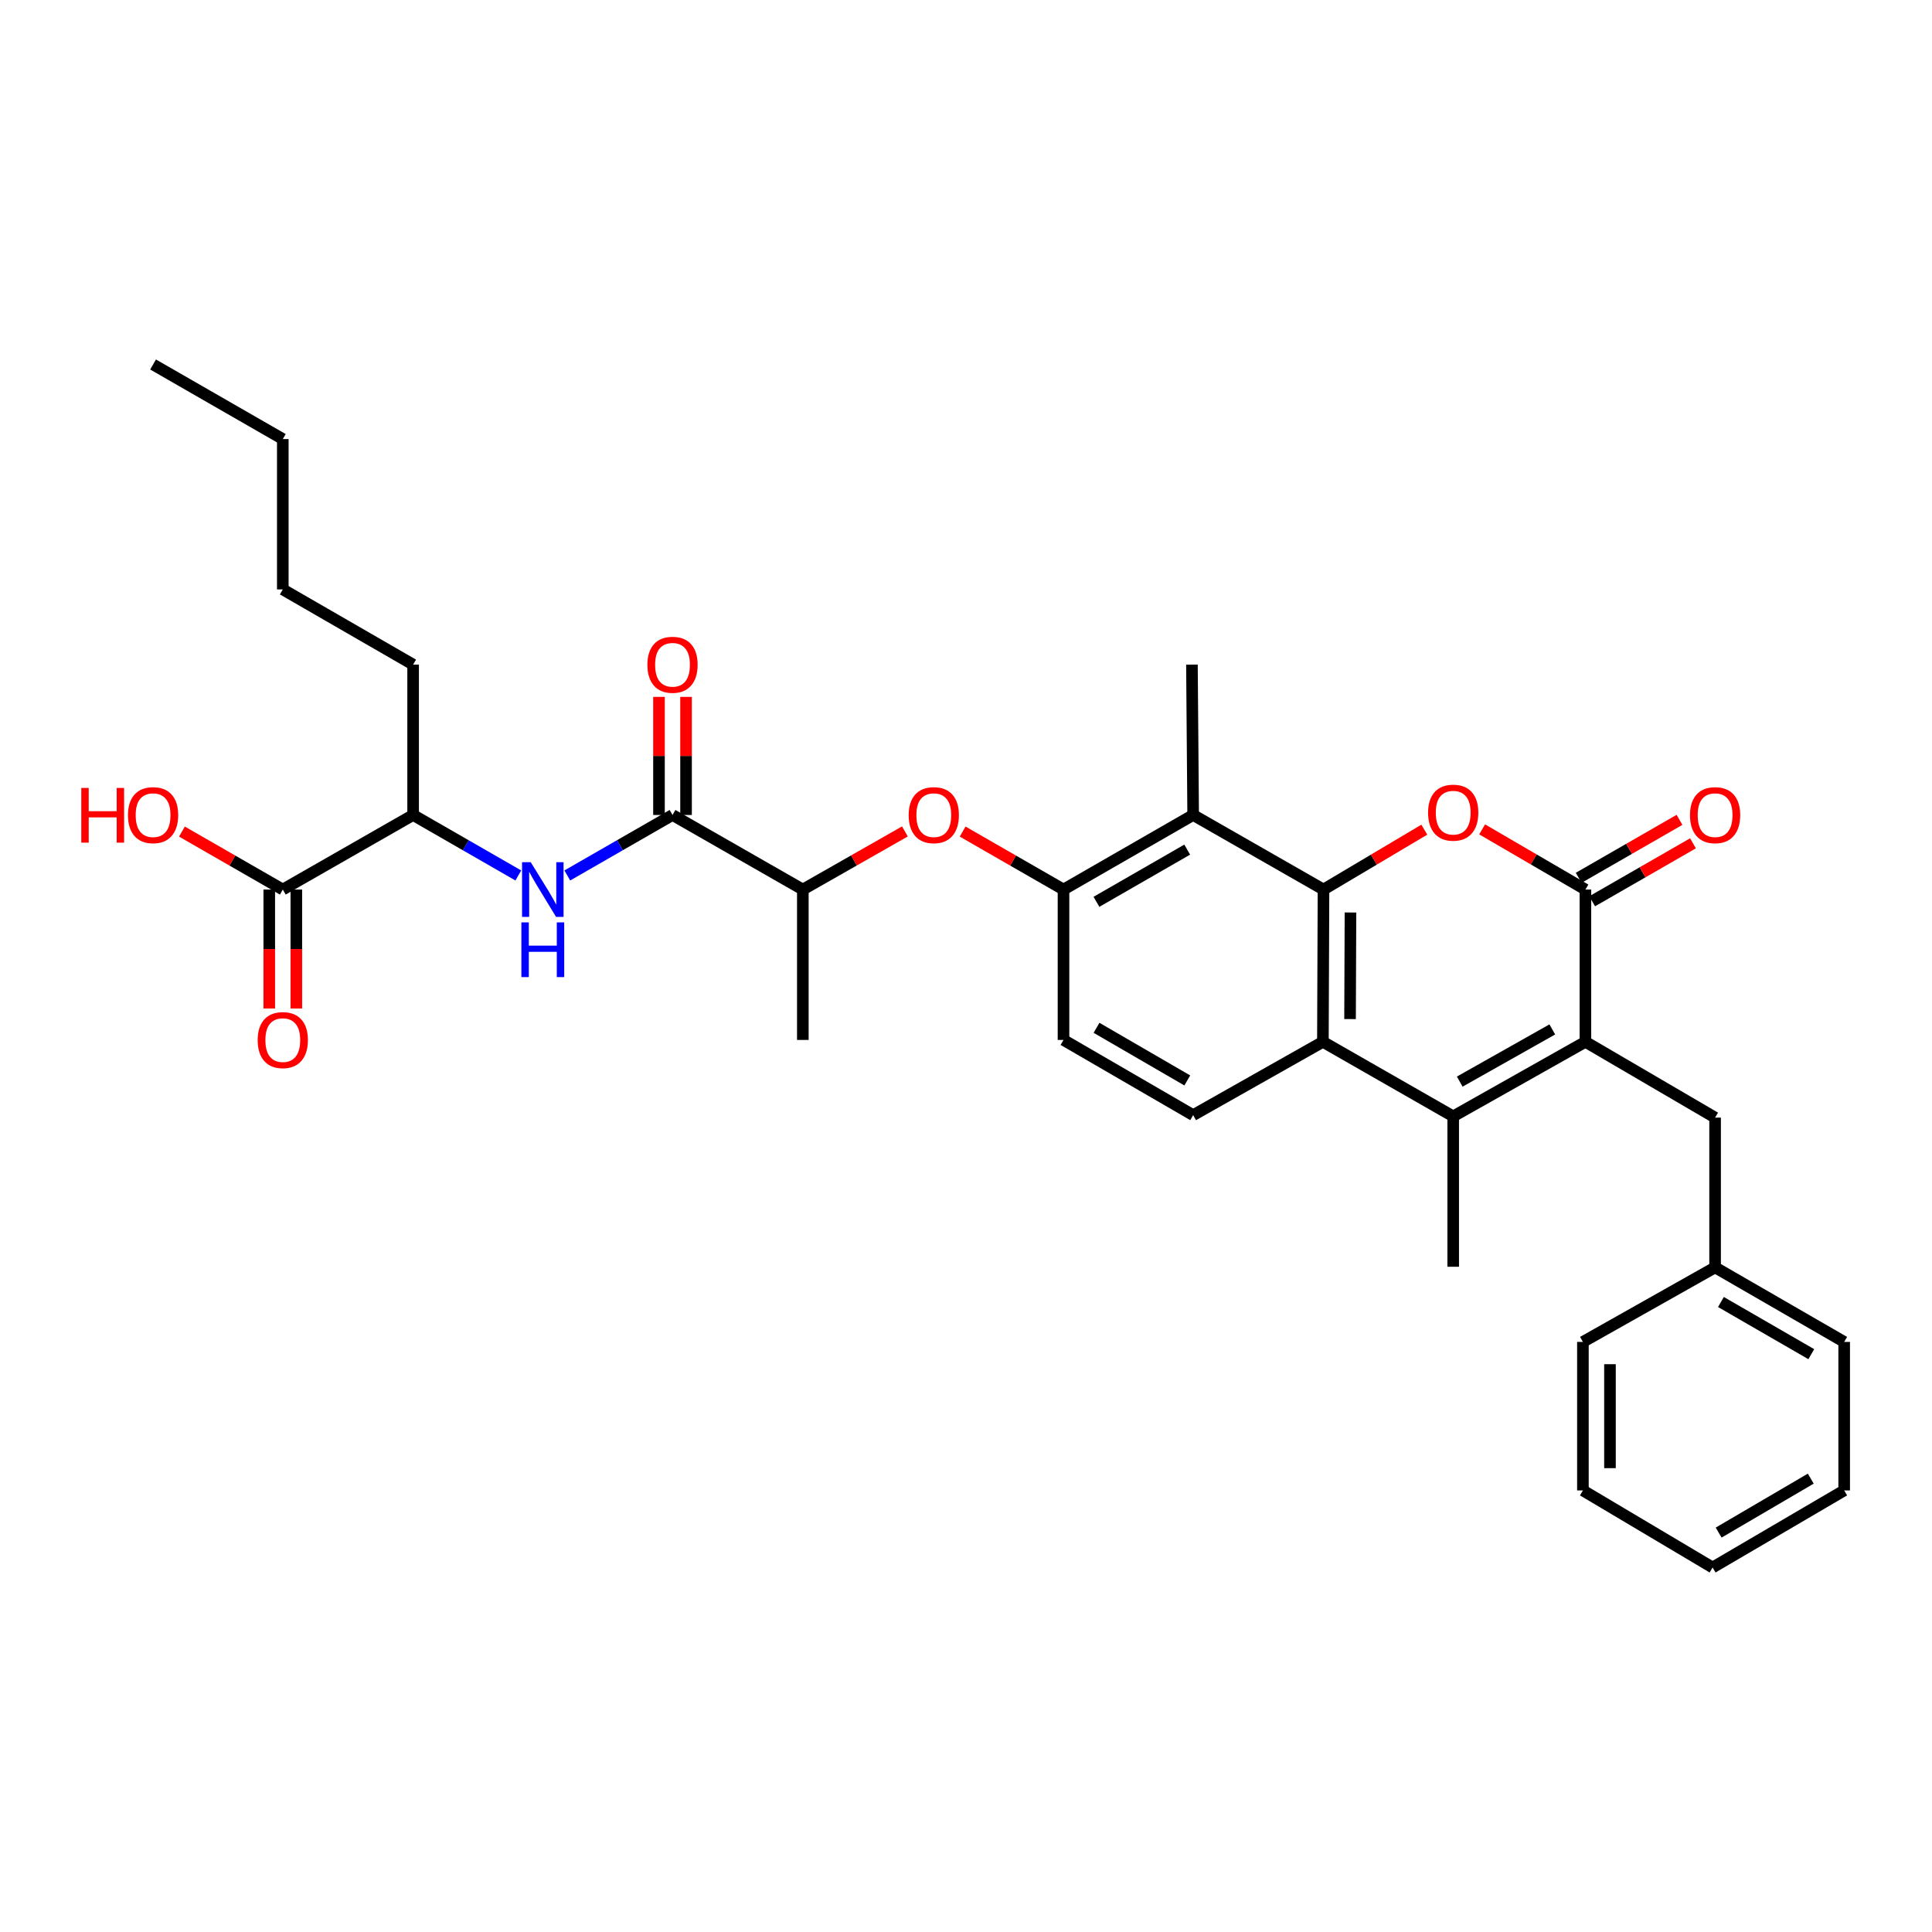 <?xml version='1.0' encoding='iso-8859-1'?>
<svg version='1.1' baseProfile='full'
              xmlns='http://www.w3.org/2000/svg'
                      xmlns:rdkit='http://www.rdkit.org/xml'
                      xmlns:xlink='http://www.w3.org/1999/xlink'
                  xml:space='preserve'
width='1000px' height='1000px' viewBox='0 0 1000 1000'>
<!-- END OF HEADER -->
<rect style='opacity:1.0;fill:#FFFFFF;stroke:none' width='1000' height='1000' x='0' y='0'> </rect>
<path class='bond-1' d='M 685.041,460.431 L 711.13,444.932' style='fill:none;fill-rule:evenodd;stroke:#000000;stroke-width:6px;stroke-linecap:butt;stroke-linejoin:miter;stroke-opacity:1' />
<path class='bond-1' d='M 711.13,444.932 L 737.22,429.433' style='fill:none;fill-rule:evenodd;stroke:#FF0000;stroke-width:6px;stroke-linecap:butt;stroke-linejoin:miter;stroke-opacity:1' />
<path class='bond-4' d='M 685.041,460.431 L 684.729,539.242' style='fill:none;fill-rule:evenodd;stroke:#000000;stroke-width:6px;stroke-linecap:butt;stroke-linejoin:miter;stroke-opacity:1' />
<path class='bond-4' d='M 699.001,472.308 L 698.783,527.476' style='fill:none;fill-rule:evenodd;stroke:#000000;stroke-width:6px;stroke-linecap:butt;stroke-linejoin:miter;stroke-opacity:1' />
<path class='bond-5' d='M 685.041,460.431 L 617.575,421.835' style='fill:none;fill-rule:evenodd;stroke:#000000;stroke-width:6px;stroke-linecap:butt;stroke-linejoin:miter;stroke-opacity:1' />
<path class='bond-0' d='M 820.61,539.242 L 752.172,577.831' style='fill:none;fill-rule:evenodd;stroke:#000000;stroke-width:6px;stroke-linecap:butt;stroke-linejoin:miter;stroke-opacity:1' />
<path class='bond-0' d='M 803.465,532.83 L 755.558,559.841' style='fill:none;fill-rule:evenodd;stroke:#000000;stroke-width:6px;stroke-linecap:butt;stroke-linejoin:miter;stroke-opacity:1' />
<path class='bond-13' d='M 820.61,539.242 L 887.733,578.477' style='fill:none;fill-rule:evenodd;stroke:#000000;stroke-width:6px;stroke-linecap:butt;stroke-linejoin:miter;stroke-opacity:1' />
<path class='bond-33' d='M 820.61,539.242 L 820.61,460.431' style='fill:none;fill-rule:evenodd;stroke:#000000;stroke-width:6px;stroke-linecap:butt;stroke-linejoin:miter;stroke-opacity:1' />
<path class='bond-2' d='M 767.152,429.28 L 793.881,444.856' style='fill:none;fill-rule:evenodd;stroke:#FF0000;stroke-width:6px;stroke-linecap:butt;stroke-linejoin:miter;stroke-opacity:1' />
<path class='bond-2' d='M 793.881,444.856 L 820.61,460.431' style='fill:none;fill-rule:evenodd;stroke:#000000;stroke-width:6px;stroke-linecap:butt;stroke-linejoin:miter;stroke-opacity:1' />
<path class='bond-15' d='M 824.101,466.502 L 850.195,451.498' style='fill:none;fill-rule:evenodd;stroke:#000000;stroke-width:6px;stroke-linecap:butt;stroke-linejoin:miter;stroke-opacity:1' />
<path class='bond-15' d='M 850.195,451.498 L 876.289,436.494' style='fill:none;fill-rule:evenodd;stroke:#FF0000;stroke-width:6px;stroke-linecap:butt;stroke-linejoin:miter;stroke-opacity:1' />
<path class='bond-15' d='M 817.119,454.36 L 843.213,439.356' style='fill:none;fill-rule:evenodd;stroke:#000000;stroke-width:6px;stroke-linecap:butt;stroke-linejoin:miter;stroke-opacity:1' />
<path class='bond-15' d='M 843.213,439.356 L 869.307,424.352' style='fill:none;fill-rule:evenodd;stroke:#FF0000;stroke-width:6px;stroke-linecap:butt;stroke-linejoin:miter;stroke-opacity:1' />
<path class='bond-3' d='M 752.172,577.831 L 684.729,539.242' style='fill:none;fill-rule:evenodd;stroke:#000000;stroke-width:6px;stroke-linecap:butt;stroke-linejoin:miter;stroke-opacity:1' />
<path class='bond-20' d='M 752.172,577.831 L 752.172,655.669' style='fill:none;fill-rule:evenodd;stroke:#000000;stroke-width:6px;stroke-linecap:butt;stroke-linejoin:miter;stroke-opacity:1' />
<path class='bond-11' d='M 684.729,539.242 L 617.575,577.193' style='fill:none;fill-rule:evenodd;stroke:#000000;stroke-width:6px;stroke-linecap:butt;stroke-linejoin:miter;stroke-opacity:1' />
<path class='bond-7' d='M 617.575,421.835 L 550.467,460.431' style='fill:none;fill-rule:evenodd;stroke:#000000;stroke-width:6px;stroke-linecap:butt;stroke-linejoin:miter;stroke-opacity:1' />
<path class='bond-7' d='M 614.492,439.766 L 567.517,466.783' style='fill:none;fill-rule:evenodd;stroke:#000000;stroke-width:6px;stroke-linecap:butt;stroke-linejoin:miter;stroke-opacity:1' />
<path class='bond-22' d='M 617.575,421.835 L 616.945,344.004' style='fill:none;fill-rule:evenodd;stroke:#000000;stroke-width:6px;stroke-linecap:butt;stroke-linejoin:miter;stroke-opacity:1' />
<path class='bond-6' d='M 348.094,421.835 L 415.544,460.431' style='fill:none;fill-rule:evenodd;stroke:#000000;stroke-width:6px;stroke-linecap:butt;stroke-linejoin:miter;stroke-opacity:1' />
<path class='bond-8' d='M 348.094,421.835 L 320.862,437.489' style='fill:none;fill-rule:evenodd;stroke:#000000;stroke-width:6px;stroke-linecap:butt;stroke-linejoin:miter;stroke-opacity:1' />
<path class='bond-8' d='M 320.862,437.489 L 293.631,453.144' style='fill:none;fill-rule:evenodd;stroke:#0000FF;stroke-width:6px;stroke-linecap:butt;stroke-linejoin:miter;stroke-opacity:1' />
<path class='bond-17' d='M 355.097,421.835 L 355.097,391.272' style='fill:none;fill-rule:evenodd;stroke:#000000;stroke-width:6px;stroke-linecap:butt;stroke-linejoin:miter;stroke-opacity:1' />
<path class='bond-17' d='M 355.097,391.272 L 355.097,360.71' style='fill:none;fill-rule:evenodd;stroke:#FF0000;stroke-width:6px;stroke-linecap:butt;stroke-linejoin:miter;stroke-opacity:1' />
<path class='bond-17' d='M 341.09,421.835 L 341.09,391.272' style='fill:none;fill-rule:evenodd;stroke:#000000;stroke-width:6px;stroke-linecap:butt;stroke-linejoin:miter;stroke-opacity:1' />
<path class='bond-17' d='M 341.09,391.272 L 341.09,360.71' style='fill:none;fill-rule:evenodd;stroke:#FF0000;stroke-width:6px;stroke-linecap:butt;stroke-linejoin:miter;stroke-opacity:1' />
<path class='bond-9' d='M 550.467,460.431 L 524.366,445.426' style='fill:none;fill-rule:evenodd;stroke:#000000;stroke-width:6px;stroke-linecap:butt;stroke-linejoin:miter;stroke-opacity:1' />
<path class='bond-9' d='M 524.366,445.426 L 498.264,430.421' style='fill:none;fill-rule:evenodd;stroke:#FF0000;stroke-width:6px;stroke-linecap:butt;stroke-linejoin:miter;stroke-opacity:1' />
<path class='bond-16' d='M 550.467,460.431 L 550.467,538.269' style='fill:none;fill-rule:evenodd;stroke:#000000;stroke-width:6px;stroke-linecap:butt;stroke-linejoin:miter;stroke-opacity:1' />
<path class='bond-14' d='M 268.279,453.142 L 241.055,437.489' style='fill:none;fill-rule:evenodd;stroke:#0000FF;stroke-width:6px;stroke-linecap:butt;stroke-linejoin:miter;stroke-opacity:1' />
<path class='bond-14' d='M 241.055,437.489 L 213.831,421.835' style='fill:none;fill-rule:evenodd;stroke:#000000;stroke-width:6px;stroke-linecap:butt;stroke-linejoin:miter;stroke-opacity:1' />
<path class='bond-12' d='M 468.378,430.347 L 441.961,445.389' style='fill:none;fill-rule:evenodd;stroke:#FF0000;stroke-width:6px;stroke-linecap:butt;stroke-linejoin:miter;stroke-opacity:1' />
<path class='bond-12' d='M 441.961,445.389 L 415.544,460.431' style='fill:none;fill-rule:evenodd;stroke:#000000;stroke-width:6px;stroke-linecap:butt;stroke-linejoin:miter;stroke-opacity:1' />
<path class='bond-10' d='M 146.374,460.431 L 213.831,421.835' style='fill:none;fill-rule:evenodd;stroke:#000000;stroke-width:6px;stroke-linecap:butt;stroke-linejoin:miter;stroke-opacity:1' />
<path class='bond-18' d='M 139.37,460.431 L 139.37,491.217' style='fill:none;fill-rule:evenodd;stroke:#000000;stroke-width:6px;stroke-linecap:butt;stroke-linejoin:miter;stroke-opacity:1' />
<path class='bond-18' d='M 139.37,491.217 L 139.37,522.003' style='fill:none;fill-rule:evenodd;stroke:#FF0000;stroke-width:6px;stroke-linecap:butt;stroke-linejoin:miter;stroke-opacity:1' />
<path class='bond-18' d='M 153.377,460.431 L 153.377,491.217' style='fill:none;fill-rule:evenodd;stroke:#000000;stroke-width:6px;stroke-linecap:butt;stroke-linejoin:miter;stroke-opacity:1' />
<path class='bond-18' d='M 153.377,491.217 L 153.377,522.003' style='fill:none;fill-rule:evenodd;stroke:#FF0000;stroke-width:6px;stroke-linecap:butt;stroke-linejoin:miter;stroke-opacity:1' />
<path class='bond-19' d='M 146.374,460.431 L 120.272,445.426' style='fill:none;fill-rule:evenodd;stroke:#000000;stroke-width:6px;stroke-linecap:butt;stroke-linejoin:miter;stroke-opacity:1' />
<path class='bond-19' d='M 120.272,445.426 L 94.171,430.421' style='fill:none;fill-rule:evenodd;stroke:#FF0000;stroke-width:6px;stroke-linecap:butt;stroke-linejoin:miter;stroke-opacity:1' />
<path class='bond-34' d='M 617.575,577.193 L 550.467,538.269' style='fill:none;fill-rule:evenodd;stroke:#000000;stroke-width:6px;stroke-linecap:butt;stroke-linejoin:miter;stroke-opacity:1' />
<path class='bond-34' d='M 614.536,559.238 L 567.561,531.992' style='fill:none;fill-rule:evenodd;stroke:#000000;stroke-width:6px;stroke-linecap:butt;stroke-linejoin:miter;stroke-opacity:1' />
<path class='bond-24' d='M 415.544,460.431 L 415.544,538.269' style='fill:none;fill-rule:evenodd;stroke:#000000;stroke-width:6px;stroke-linecap:butt;stroke-linejoin:miter;stroke-opacity:1' />
<path class='bond-21' d='M 887.733,578.477 L 887.733,655.996' style='fill:none;fill-rule:evenodd;stroke:#000000;stroke-width:6px;stroke-linecap:butt;stroke-linejoin:miter;stroke-opacity:1' />
<path class='bond-23' d='M 213.831,421.835 L 213.831,344.004' style='fill:none;fill-rule:evenodd;stroke:#000000;stroke-width:6px;stroke-linecap:butt;stroke-linejoin:miter;stroke-opacity:1' />
<path class='bond-25' d='M 887.733,655.996 L 954.545,694.577' style='fill:none;fill-rule:evenodd;stroke:#000000;stroke-width:6px;stroke-linecap:butt;stroke-linejoin:miter;stroke-opacity:1' />
<path class='bond-25' d='M 890.751,673.913 L 937.519,700.919' style='fill:none;fill-rule:evenodd;stroke:#000000;stroke-width:6px;stroke-linecap:butt;stroke-linejoin:miter;stroke-opacity:1' />
<path class='bond-26' d='M 887.733,655.996 L 819.311,694.577' style='fill:none;fill-rule:evenodd;stroke:#000000;stroke-width:6px;stroke-linecap:butt;stroke-linejoin:miter;stroke-opacity:1' />
<path class='bond-27' d='M 213.831,344.004 L 146.374,305.081' style='fill:none;fill-rule:evenodd;stroke:#000000;stroke-width:6px;stroke-linecap:butt;stroke-linejoin:miter;stroke-opacity:1' />
<path class='bond-30' d='M 954.545,694.577 L 954.545,771.442' style='fill:none;fill-rule:evenodd;stroke:#000000;stroke-width:6px;stroke-linecap:butt;stroke-linejoin:miter;stroke-opacity:1' />
<path class='bond-31' d='M 819.311,694.577 L 819.311,771.442' style='fill:none;fill-rule:evenodd;stroke:#000000;stroke-width:6px;stroke-linecap:butt;stroke-linejoin:miter;stroke-opacity:1' />
<path class='bond-31' d='M 833.317,706.106 L 833.317,759.912' style='fill:none;fill-rule:evenodd;stroke:#000000;stroke-width:6px;stroke-linecap:butt;stroke-linejoin:miter;stroke-opacity:1' />
<path class='bond-28' d='M 146.374,305.081 L 146.374,227.258' style='fill:none;fill-rule:evenodd;stroke:#000000;stroke-width:6px;stroke-linecap:butt;stroke-linejoin:miter;stroke-opacity:1' />
<path class='bond-29' d='M 146.374,227.258 L 79.235,188.662' style='fill:none;fill-rule:evenodd;stroke:#000000;stroke-width:6px;stroke-linecap:butt;stroke-linejoin:miter;stroke-opacity:1' />
<path class='bond-35' d='M 954.545,771.442 L 886.434,811.338' style='fill:none;fill-rule:evenodd;stroke:#000000;stroke-width:6px;stroke-linecap:butt;stroke-linejoin:miter;stroke-opacity:1' />
<path class='bond-35' d='M 937.249,765.341 L 889.571,793.268' style='fill:none;fill-rule:evenodd;stroke:#000000;stroke-width:6px;stroke-linecap:butt;stroke-linejoin:miter;stroke-opacity:1' />
<path class='bond-32' d='M 819.311,771.442 L 886.434,811.338' style='fill:none;fill-rule:evenodd;stroke:#000000;stroke-width:6px;stroke-linecap:butt;stroke-linejoin:miter;stroke-opacity:1' />
<path  class='atom-2' d='M 739.172 420.631
Q 739.172 413.831, 742.532 410.031
Q 745.892 406.231, 752.172 406.231
Q 758.452 406.231, 761.812 410.031
Q 765.172 413.831, 765.172 420.631
Q 765.172 427.511, 761.772 431.431
Q 758.372 435.311, 752.172 435.311
Q 745.932 435.311, 742.532 431.431
Q 739.172 427.551, 739.172 420.631
M 752.172 432.111
Q 756.492 432.111, 758.812 429.231
Q 761.172 426.311, 761.172 420.631
Q 761.172 415.071, 758.812 412.271
Q 756.492 409.431, 752.172 409.431
Q 747.852 409.431, 745.492 412.231
Q 743.172 415.031, 743.172 420.631
Q 743.172 426.351, 745.492 429.231
Q 747.852 432.111, 752.172 432.111
' fill='#FF0000'/>
<path  class='atom-9' d='M 274.695 446.271
L 283.975 461.271
Q 284.895 462.751, 286.375 465.431
Q 287.855 468.111, 287.935 468.271
L 287.935 446.271
L 291.695 446.271
L 291.695 474.591
L 287.815 474.591
L 277.855 458.191
Q 276.695 456.271, 275.455 454.071
Q 274.255 451.871, 273.895 451.191
L 273.895 474.591
L 270.215 474.591
L 270.215 446.271
L 274.695 446.271
' fill='#0000FF'/>
<path  class='atom-9' d='M 269.875 477.423
L 273.715 477.423
L 273.715 489.463
L 288.195 489.463
L 288.195 477.423
L 292.035 477.423
L 292.035 505.743
L 288.195 505.743
L 288.195 492.663
L 273.715 492.663
L 273.715 505.743
L 269.875 505.743
L 269.875 477.423
' fill='#0000FF'/>
<path  class='atom-10' d='M 470.328 421.915
Q 470.328 415.115, 473.688 411.315
Q 477.048 407.515, 483.328 407.515
Q 489.608 407.515, 492.968 411.315
Q 496.328 415.115, 496.328 421.915
Q 496.328 428.795, 492.928 432.715
Q 489.528 436.595, 483.328 436.595
Q 477.088 436.595, 473.688 432.715
Q 470.328 428.835, 470.328 421.915
M 483.328 433.395
Q 487.648 433.395, 489.968 430.515
Q 492.328 427.595, 492.328 421.915
Q 492.328 416.355, 489.968 413.555
Q 487.648 410.715, 483.328 410.715
Q 479.008 410.715, 476.648 413.515
Q 474.328 416.315, 474.328 421.915
Q 474.328 427.635, 476.648 430.515
Q 479.008 433.395, 483.328 433.395
' fill='#FF0000'/>
<path  class='atom-16' d='M 874.733 421.915
Q 874.733 415.115, 878.093 411.315
Q 881.453 407.515, 887.733 407.515
Q 894.013 407.515, 897.373 411.315
Q 900.733 415.115, 900.733 421.915
Q 900.733 428.795, 897.333 432.715
Q 893.933 436.595, 887.733 436.595
Q 881.493 436.595, 878.093 432.715
Q 874.733 428.835, 874.733 421.915
M 887.733 433.395
Q 892.053 433.395, 894.373 430.515
Q 896.733 427.595, 896.733 421.915
Q 896.733 416.355, 894.373 413.555
Q 892.053 410.715, 887.733 410.715
Q 883.413 410.715, 881.053 413.515
Q 878.733 416.315, 878.733 421.915
Q 878.733 427.635, 881.053 430.515
Q 883.413 433.395, 887.733 433.395
' fill='#FF0000'/>
<path  class='atom-18' d='M 335.094 344.084
Q 335.094 337.284, 338.454 333.484
Q 341.814 329.684, 348.094 329.684
Q 354.374 329.684, 357.734 333.484
Q 361.094 337.284, 361.094 344.084
Q 361.094 350.964, 357.694 354.884
Q 354.294 358.764, 348.094 358.764
Q 341.854 358.764, 338.454 354.884
Q 335.094 351.004, 335.094 344.084
M 348.094 355.564
Q 352.414 355.564, 354.734 352.684
Q 357.094 349.764, 357.094 344.084
Q 357.094 338.524, 354.734 335.724
Q 352.414 332.884, 348.094 332.884
Q 343.774 332.884, 341.414 335.684
Q 339.094 338.484, 339.094 344.084
Q 339.094 349.804, 341.414 352.684
Q 343.774 355.564, 348.094 355.564
' fill='#FF0000'/>
<path  class='atom-19' d='M 133.374 538.349
Q 133.374 531.549, 136.734 527.749
Q 140.094 523.949, 146.374 523.949
Q 152.654 523.949, 156.014 527.749
Q 159.374 531.549, 159.374 538.349
Q 159.374 545.229, 155.974 549.149
Q 152.574 553.029, 146.374 553.029
Q 140.134 553.029, 136.734 549.149
Q 133.374 545.269, 133.374 538.349
M 146.374 549.829
Q 150.694 549.829, 153.014 546.949
Q 155.374 544.029, 155.374 538.349
Q 155.374 532.789, 153.014 529.989
Q 150.694 527.149, 146.374 527.149
Q 142.054 527.149, 139.694 529.949
Q 137.374 532.749, 137.374 538.349
Q 137.374 544.069, 139.694 546.949
Q 142.054 549.829, 146.374 549.829
' fill='#FF0000'/>
<path  class='atom-20' d='M 42.075 407.835
L 45.915 407.835
L 45.915 419.875
L 60.395 419.875
L 60.395 407.835
L 64.235 407.835
L 64.235 436.155
L 60.395 436.155
L 60.395 423.075
L 45.915 423.075
L 45.915 436.155
L 42.075 436.155
L 42.075 407.835
' fill='#FF0000'/>
<path  class='atom-20' d='M 66.235 421.915
Q 66.235 415.115, 69.595 411.315
Q 72.955 407.515, 79.235 407.515
Q 85.515 407.515, 88.875 411.315
Q 92.235 415.115, 92.235 421.915
Q 92.235 428.795, 88.835 432.715
Q 85.435 436.595, 79.235 436.595
Q 72.995 436.595, 69.595 432.715
Q 66.235 428.835, 66.235 421.915
M 79.235 433.395
Q 83.555 433.395, 85.875 430.515
Q 88.235 427.595, 88.235 421.915
Q 88.235 416.355, 85.875 413.555
Q 83.555 410.715, 79.235 410.715
Q 74.915 410.715, 72.555 413.515
Q 70.235 416.315, 70.235 421.915
Q 70.235 427.635, 72.555 430.515
Q 74.915 433.395, 79.235 433.395
' fill='#FF0000'/>
</svg>
